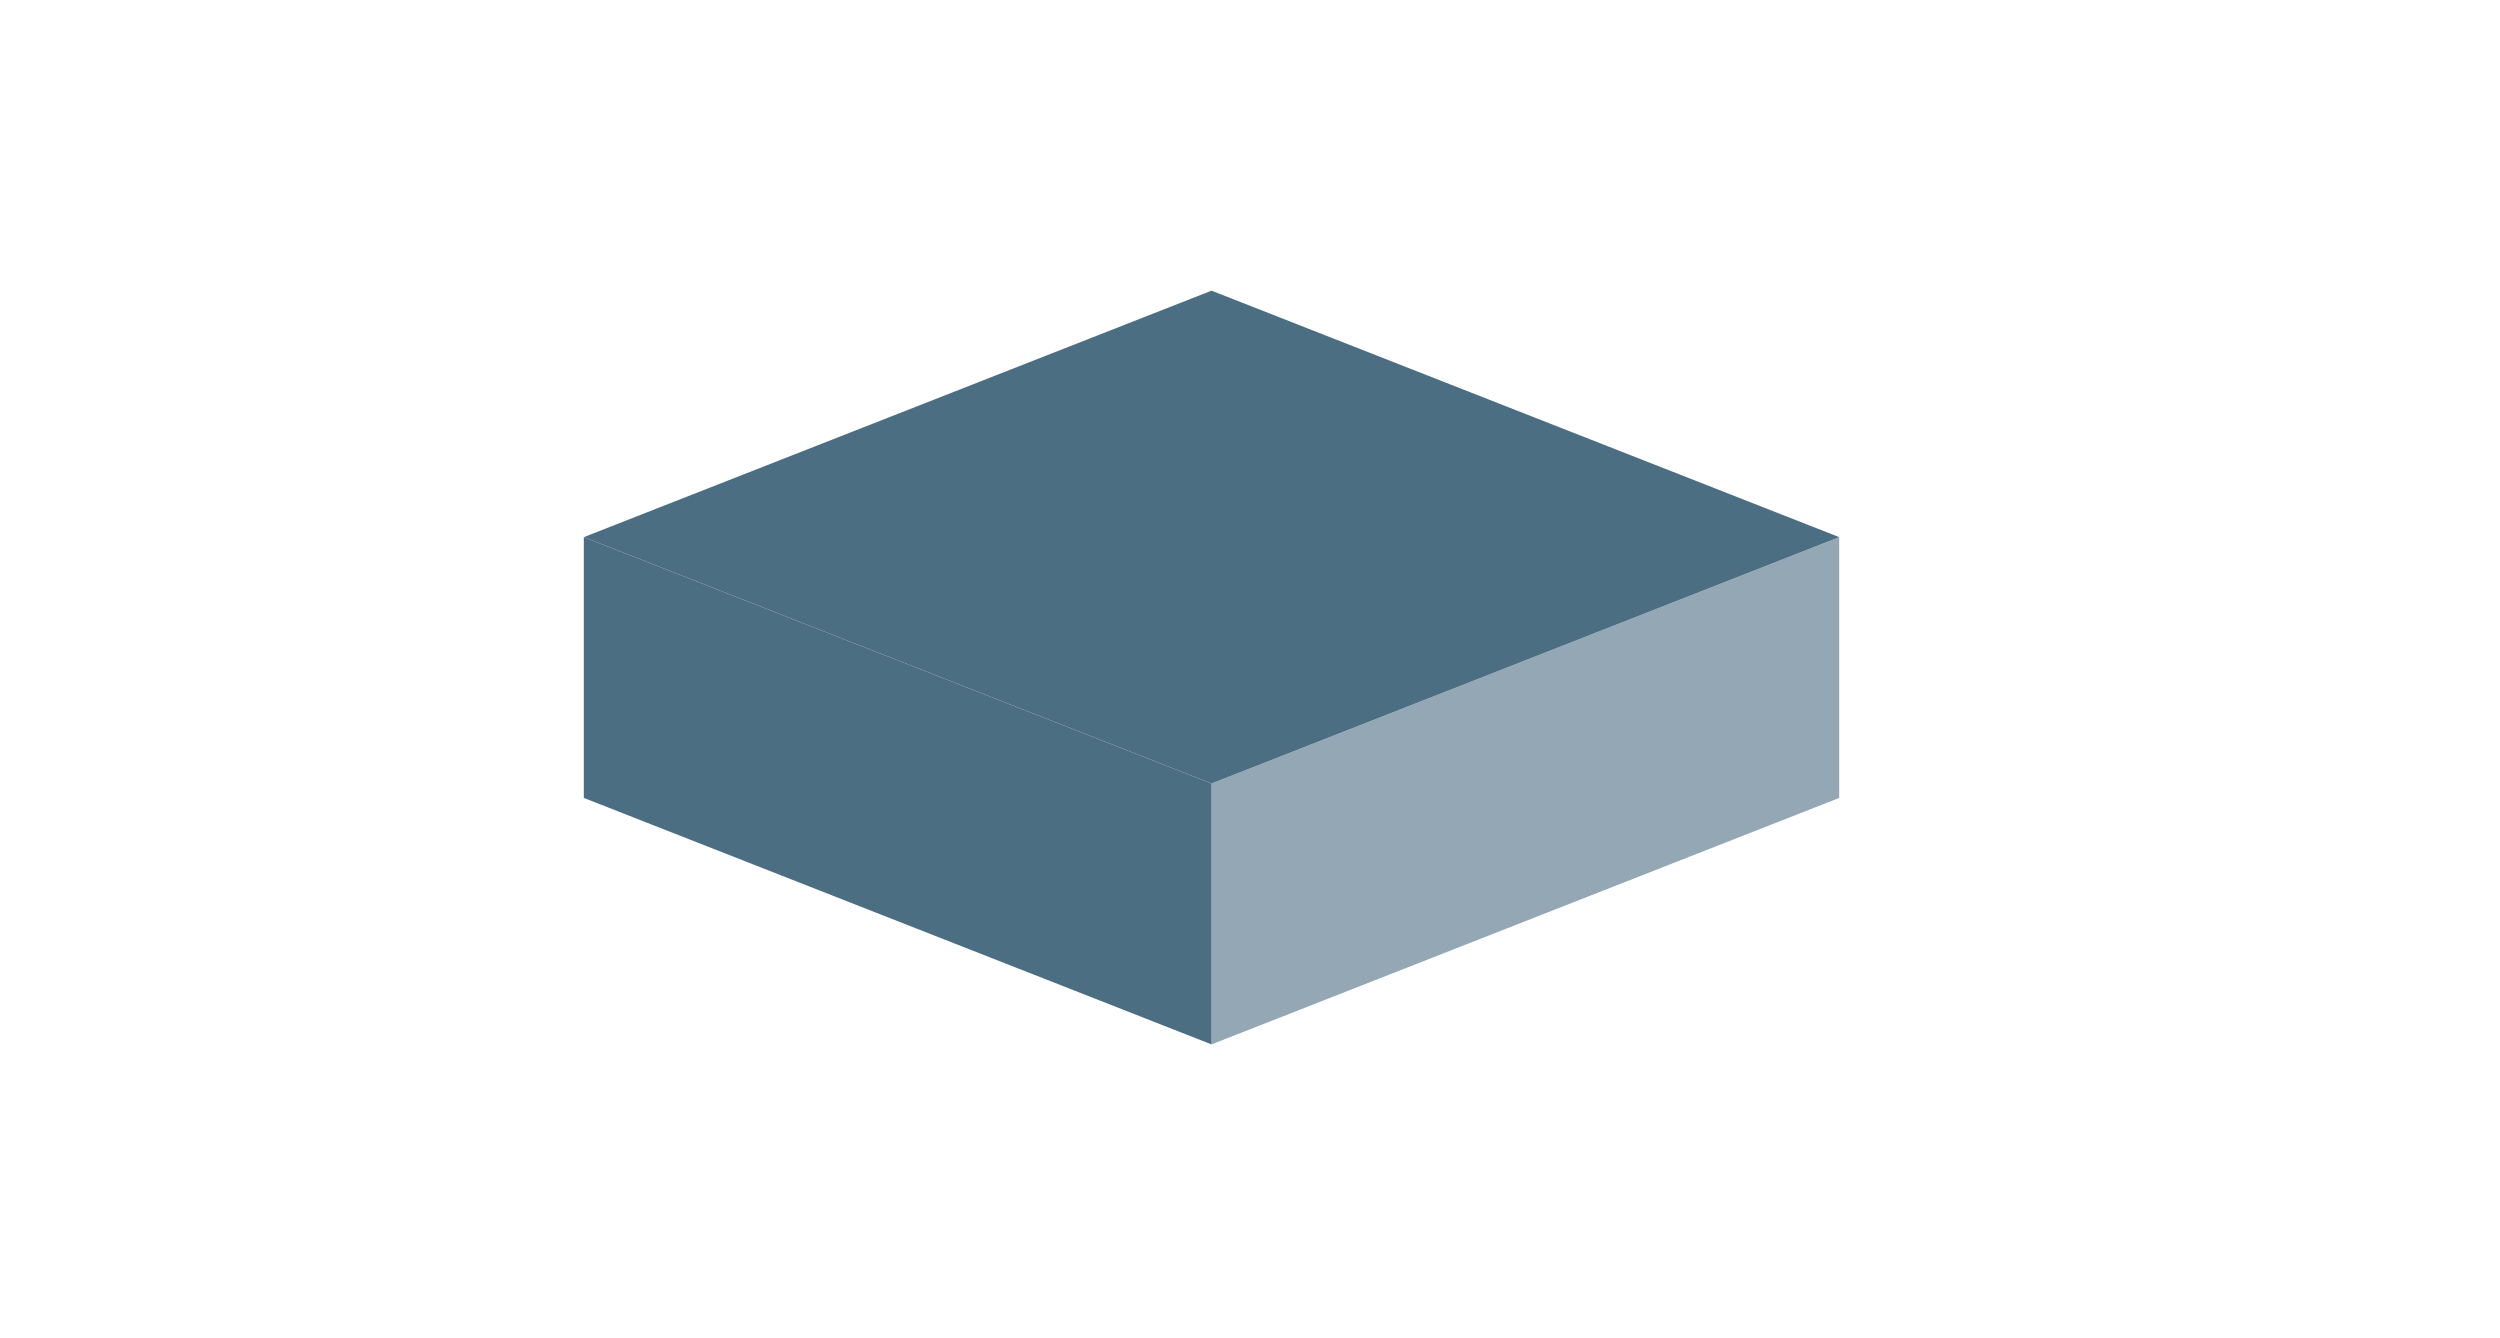 <svg xmlns="http://www.w3.org/2000/svg" viewBox="0 0 241 129"><polygon points="177.3 76.92 177.3 51.78 116.79 75.53 116.79 100.68 177.3 76.92" style="fill:#93a8b4"/><polygon points="116.79 75.53 56.28 51.78 56.28 76.92 116.79 100.68 116.79 75.53" style="fill:#4b6e82"/><polygon points="177.3 51.78 116.79 28.02 56.28 51.78 116.79 75.53 177.3 51.78" style="fill:#4b6e82"/></svg>